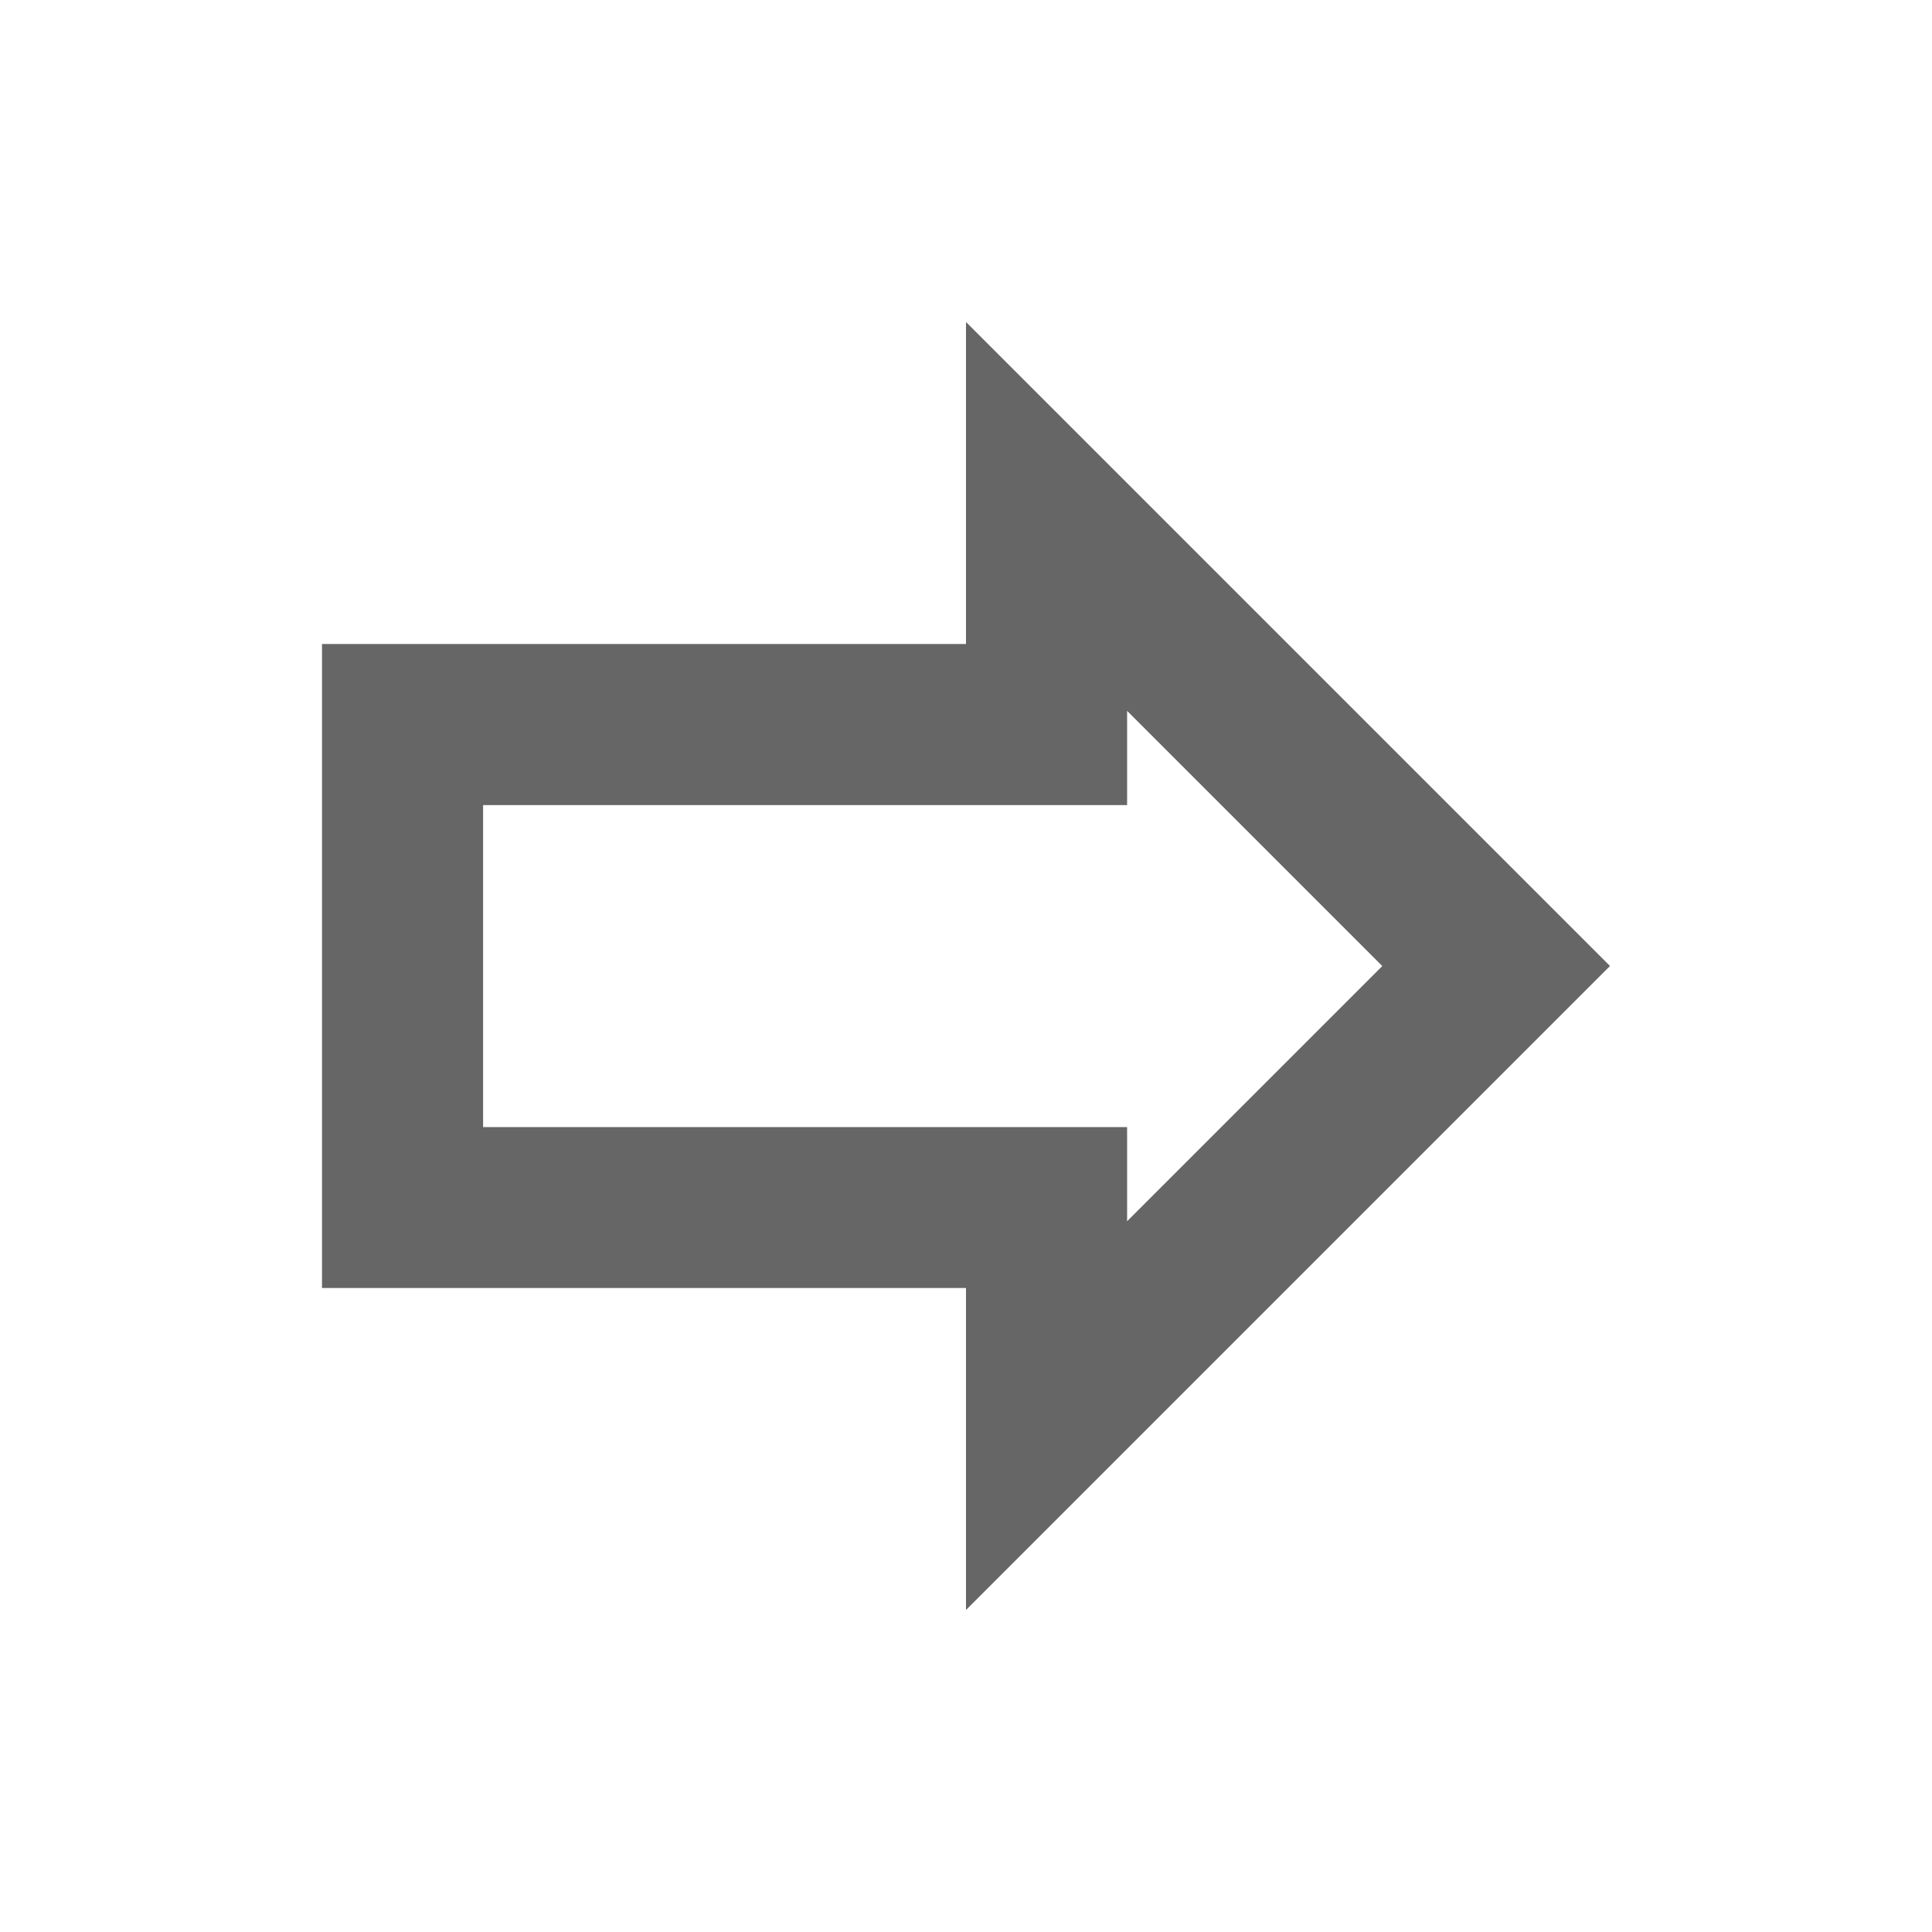 <!-- Generated by IcoMoon.io -->
<svg version="1.1" xmlns="http://www.w3.org/2000/svg" width="18" height="18" viewBox="0 0 18 18">
<title>forward-outlined</title>
<path opacity="0.6" fill="#000" d="M9 6v-3l6 6-6 6v-3h-6v-6h6zM12.878 9l-2.377-2.377v0.878h-6v3h6v0.877l2.377-2.377z"></path>
</svg>
